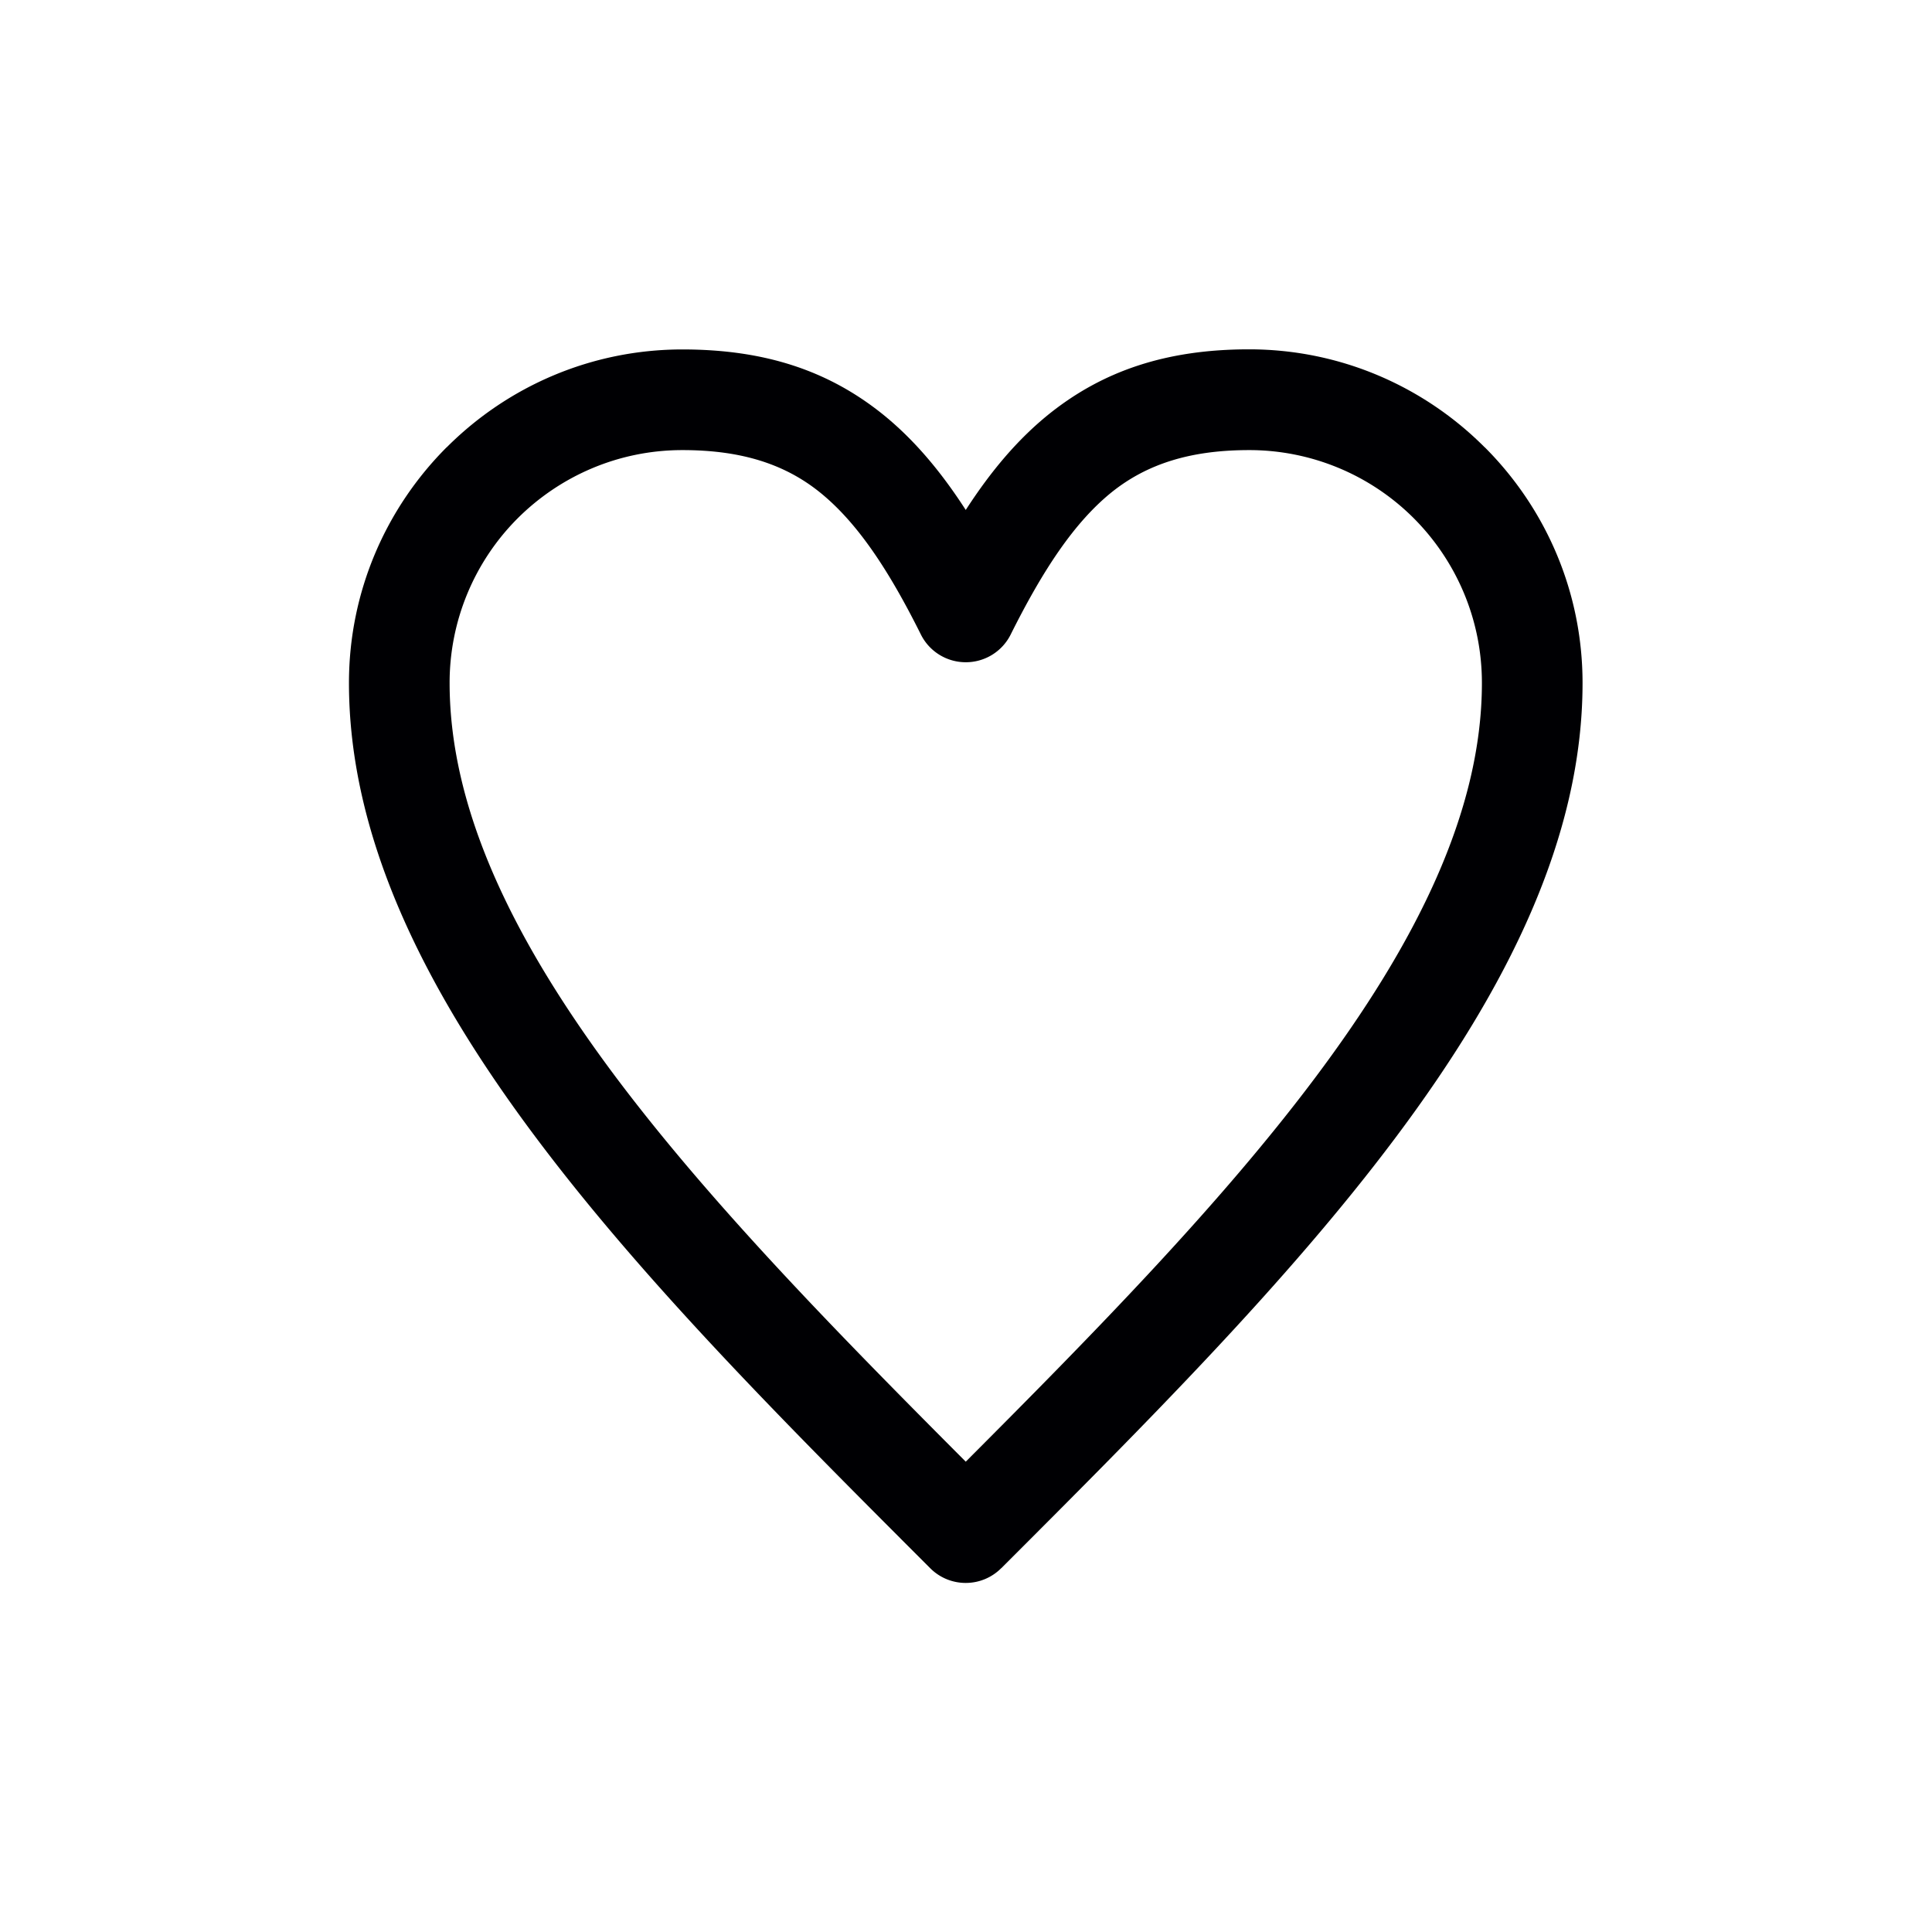 <svg xmlns="http://www.w3.org/2000/svg" xml:space="preserve" width="24" height="24"><path d="M9 3.253a.466.466 0 0 0-.33.136l-.002.002c-1.33 1.33-2.66 2.66-3.671 4.009-1.047 1.396-1.745 2.805-1.745 4.24 0 .856.348 1.633.91 2.196l.002.001.01.01c.562.557 1.335.901 2.186.901.772 0 1.36-.2 1.86-.599.292-.234.545-.533.78-.897.235.364.488.663.78.897.5.399 1.088.6 1.86.6.851 0 1.624-.345 2.185-.902l.01-.01.002-.001c.563-.563.911-1.34.911-2.196 0-1.435-.698-2.844-1.745-4.24-1.011-1.349-2.342-2.68-3.671-4.009L9.33 3.39A.466.466 0 0 0 9 3.253Zm0 8.58a.467.467 0 0 0-.418.258c-.3.602-.594 1.047-.946 1.329-.325.26-.728.39-1.276.39-.599 0-1.141-.243-1.534-.634l-.002-.002a2.167 2.167 0 0 1-.634-1.534c0-1.205.622-2.436 1.554-3.68C6.631 6.78 7.804 5.582 9 4.383c1.196 1.198 2.37 2.396 3.256 3.578.932 1.243 1.554 2.474 1.554 3.679 0 .599-.243 1.141-.634 1.534l-.002.002a2.167 2.167 0 0 1-1.534.634c-.548 0-.951-.13-1.277-.39-.351-.282-.644-.727-.945-1.33A.467.467 0 0 0 9 11.833" style="fill:#000003;fill-opacity:1;fill-rule:evenodd;stroke:none" transform="matrix(1.333 0 0 -1.333 0 24)"/></svg>